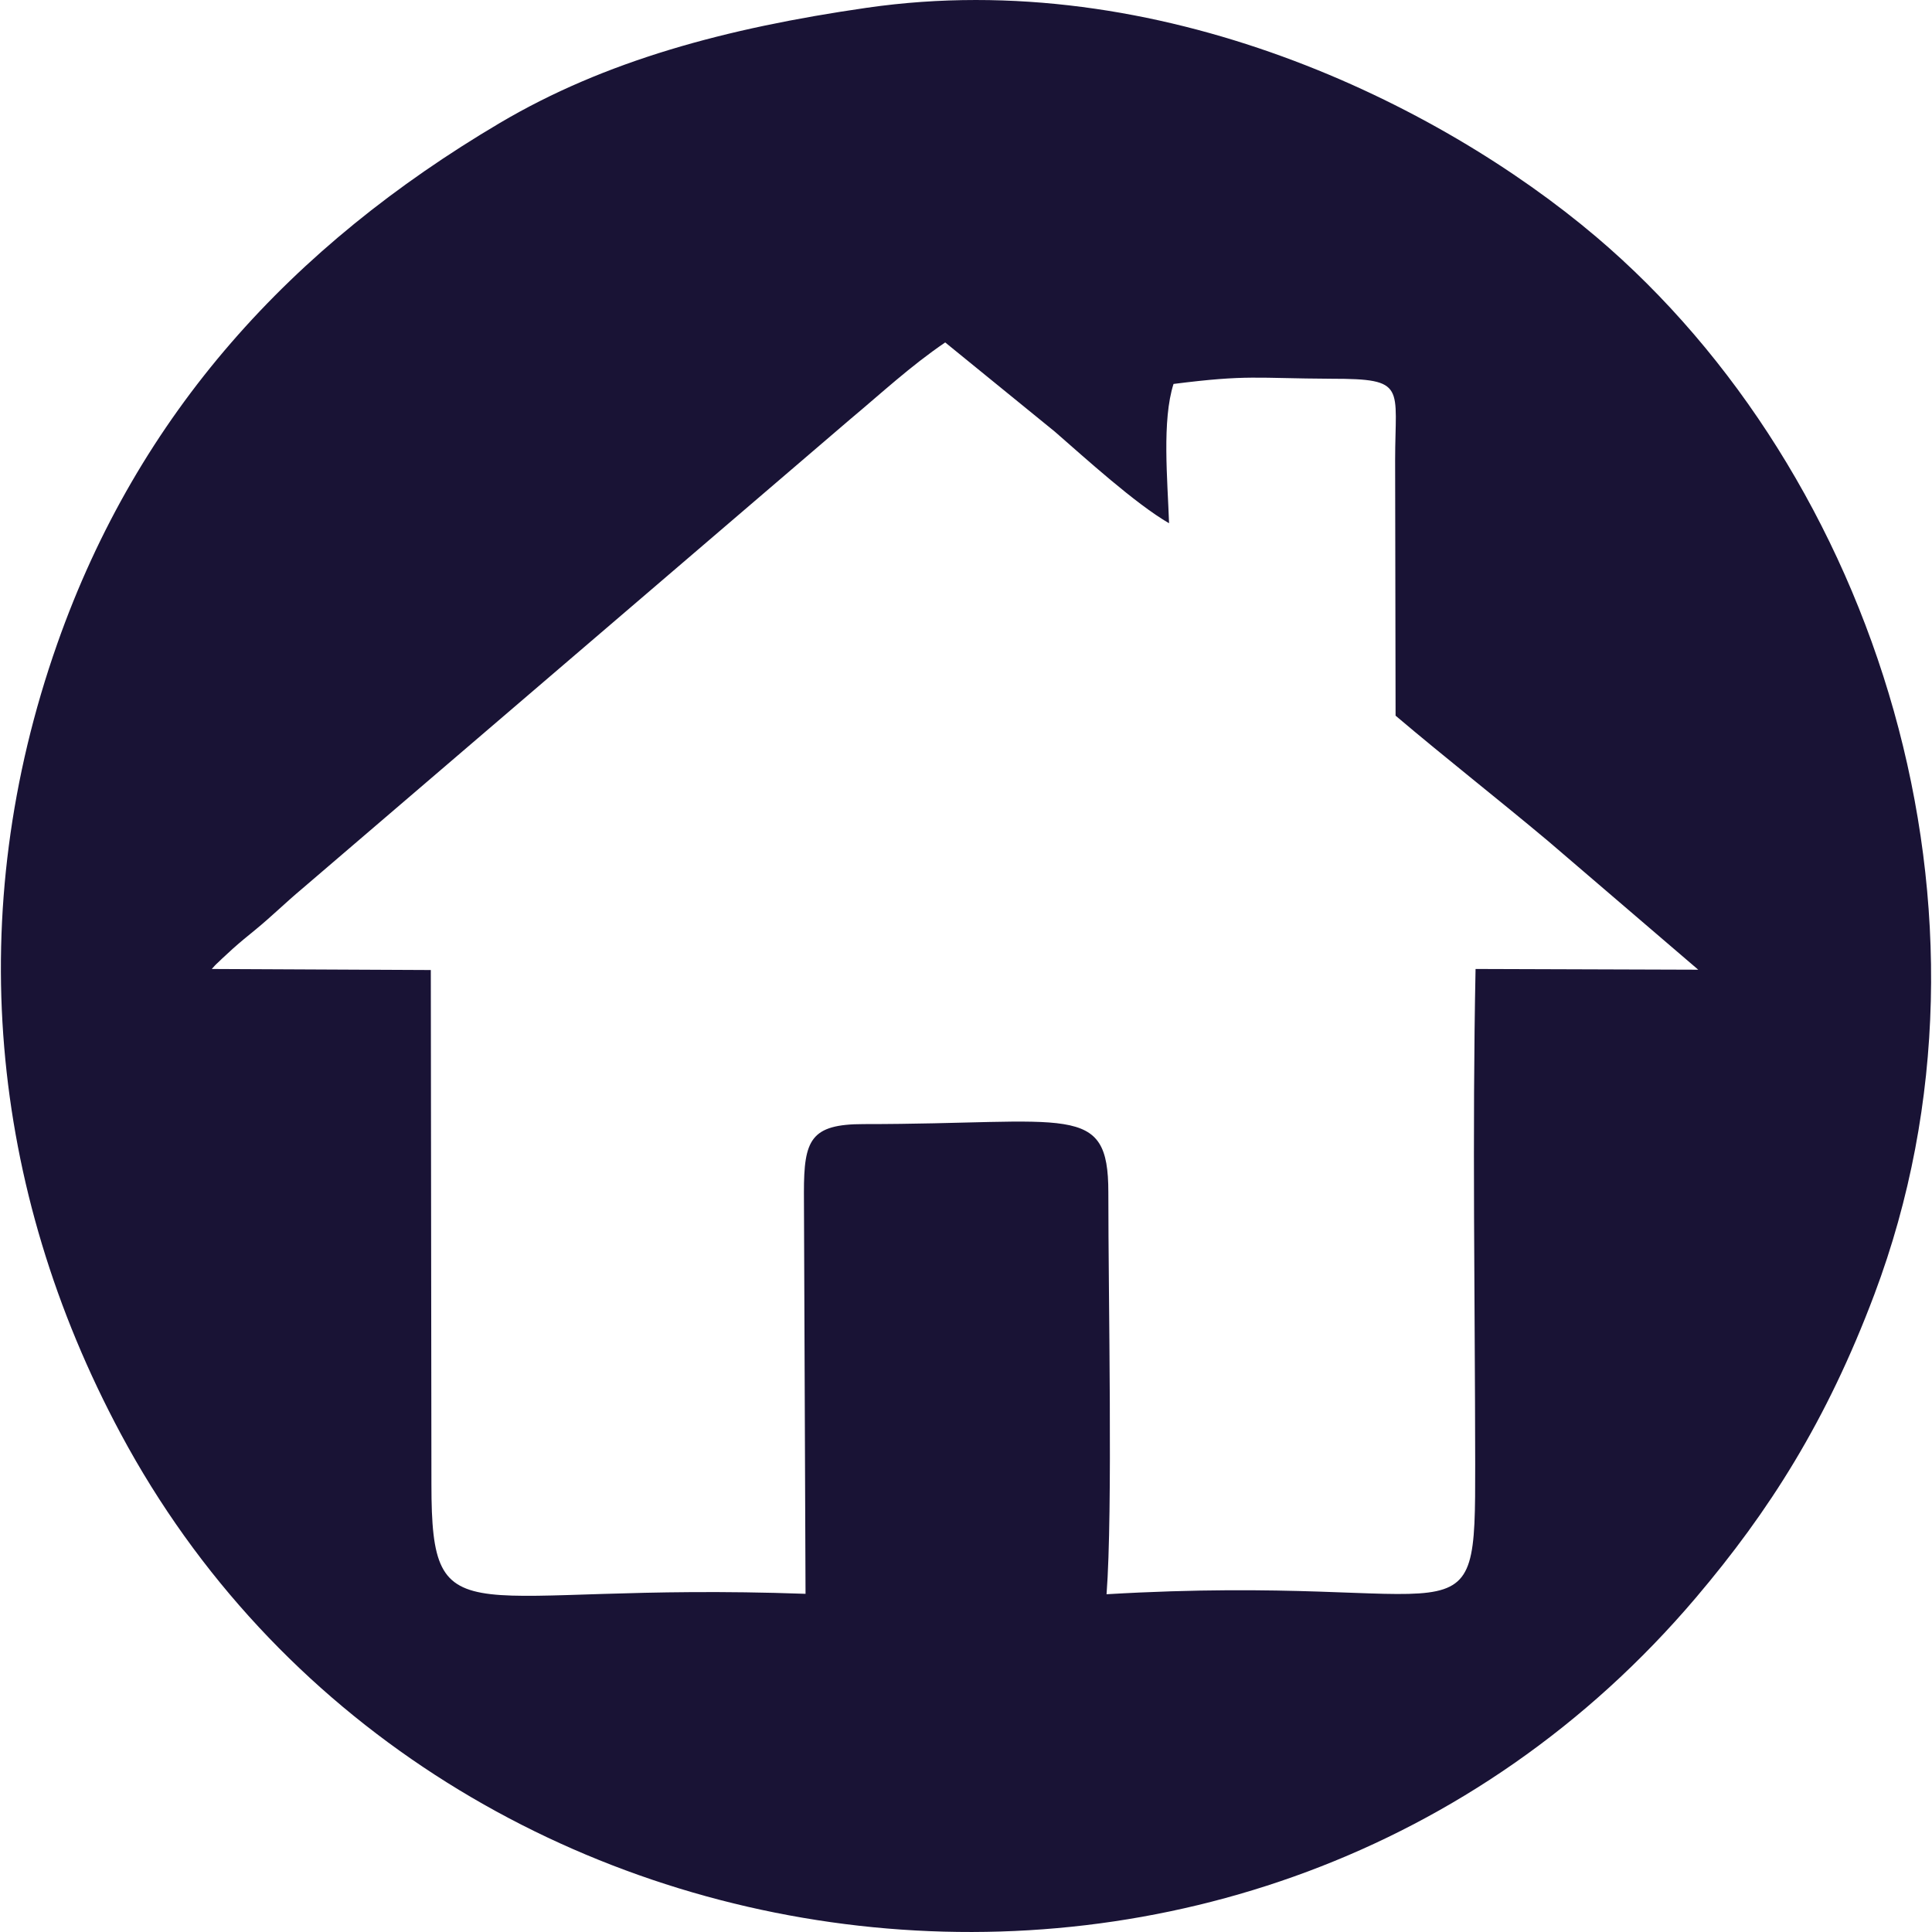 <?xml version="1.0" encoding="UTF-8"?>
<!DOCTYPE svg PUBLIC "-//W3C//DTD SVG 1.1//EN" "http://www.w3.org/Graphics/SVG/1.1/DTD/svg11.dtd">
<!-- Creator: CorelDRAW 2020 (64-Bit) -->
<svg xmlns="http://www.w3.org/2000/svg" xml:space="preserve" width="256px" height="256px" version="1.1" style="shape-rendering:geometricPrecision; text-rendering:geometricPrecision; image-rendering:optimizeQuality; fill-rule:evenodd; clip-rule:evenodd"
viewBox="0 0 256 256"
 xmlns:xlink="http://www.w3.org/1999/xlink"
 xmlns:xodm="http://www.corel.com/coreldraw/odm/2003">
 <defs>
  <style type="text/css">
   <![CDATA[
    .fil0 {fill:#191335}
   ]]>
  </style>
 </defs>
 <g id="Capa_x0020_1">
  <path class="fil0" d="M125.244 45.374l14.525 11.822c4.019,3.498 10.68,9.563 15.138,12.138 -0.203,-5.813 -0.955,-13.626 0.592,-18.459 9.917,-1.255 10.815,-0.739 20.98,-0.688 9.979,0.001 8.383,1.035 8.383,10.787l0.06 33.857c6.802,5.76 13.353,10.872 20.203,16.608l19.901 17.052 -29.506 -0.097c-0.442,21.773 -0.072,43.892 -0.049,65.611 0.027,25.244 -0.357,14.378 -48.847,17.24 0.841,-11.023 0.231,-39.261 0.238,-53.245 0.006,-12.073 -5.054,-9.045 -32.404,-9.052 -7.077,-0.003 -7.933,2.106 -7.934,9.052l0.214 53.189c-45.137,-1.624 -49.571,6.577 -49.571,-14.487l-0.082 -68.169 -29.023 -0.138c0.77,-0.866 0.421,-0.447 1.371,-1.381 0.035,-0.034 1.394,-1.287 1.415,-1.305 1.18,-1.048 1.796,-1.534 2.961,-2.488 2.207,-1.807 4.062,-3.65 6.212,-5.448l72.627 -62.215c4.222,-3.525 7.948,-7.015 12.596,-10.184zm-10.378 -44.346c-18.768,2.71 -34.72,7.034 -48.674,15.289 -27.5,16.269 -47.831,38.368 -58.613,69.008 -12.491,35.495 -9.04,72.079 8.42,104.658 40.841,76.21 150.443,90.391 208.727,21.703 9.682,-11.41 17.311,-23.37 23.634,-40.165 19.068,-50.645 0.102,-108.817 -36.877,-140.156 -20.875,-17.692 -57.875,-35.929 -96.617,-30.337z"/>
 </g>
</svg>
